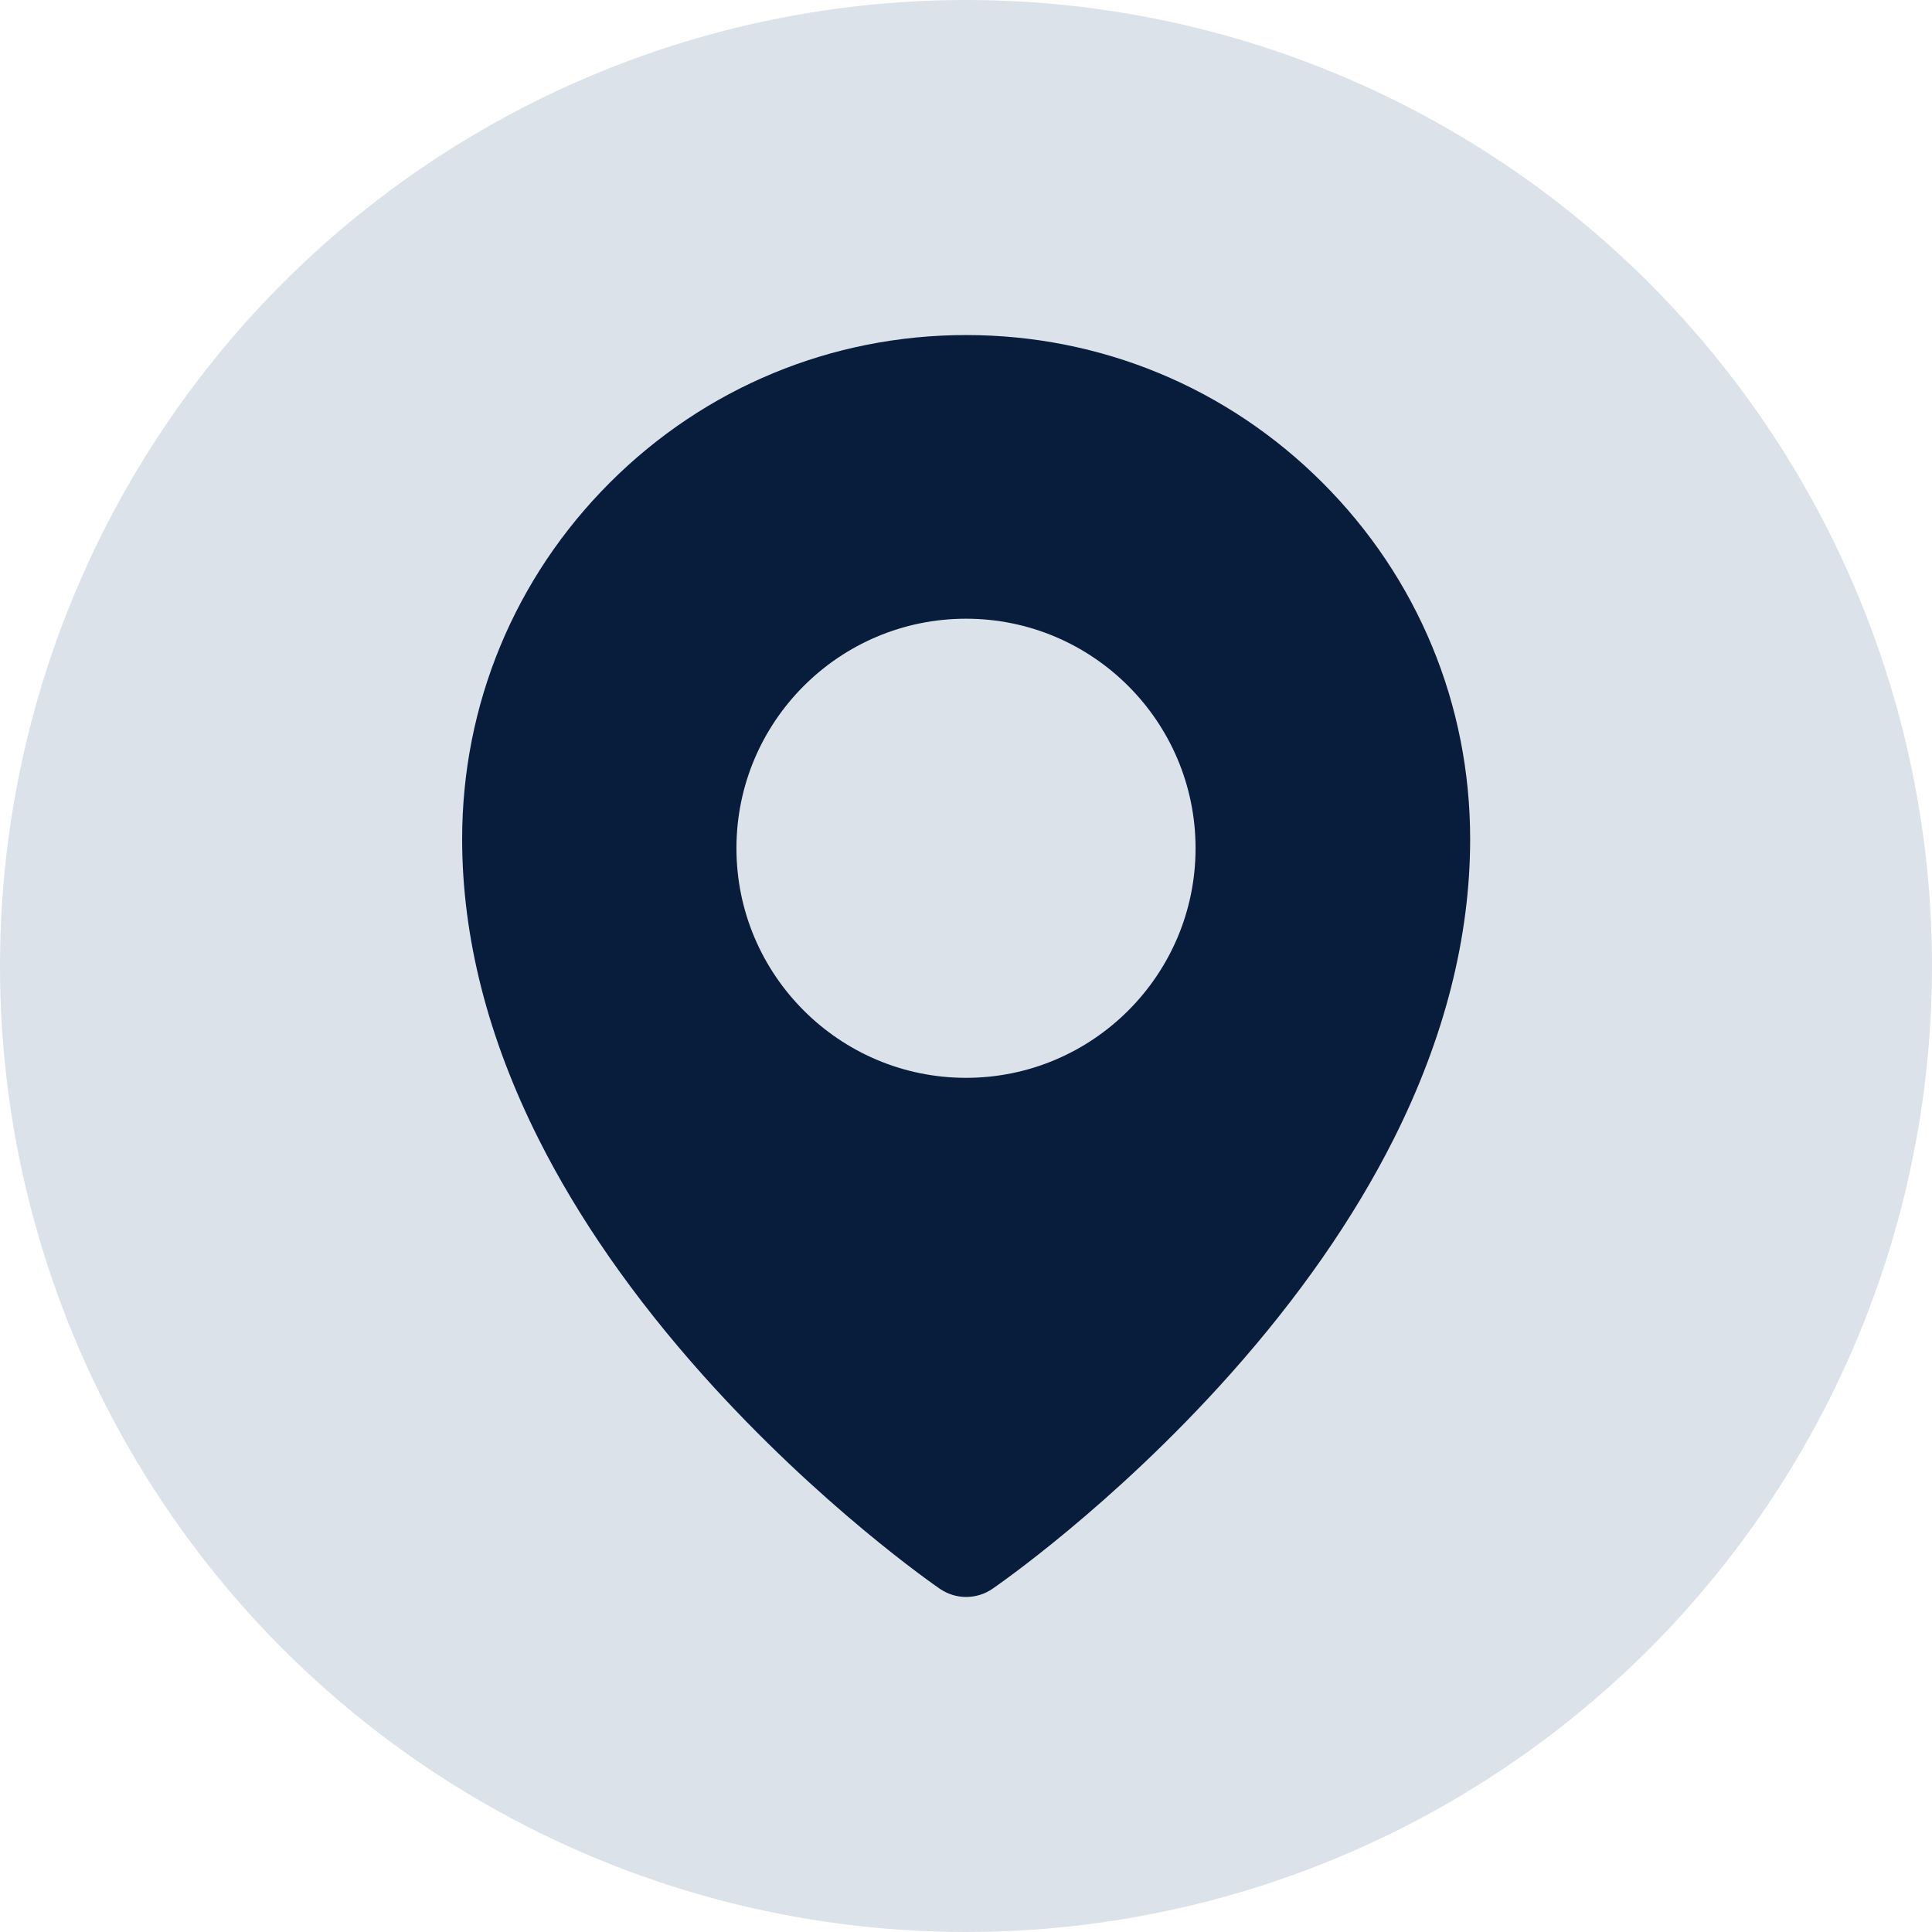 <?xml version="1.0" encoding="UTF-8"?>
<svg id="Layer_1" data-name="Layer 1" xmlns="http://www.w3.org/2000/svg" viewBox="0 0 127.84 127.84">
  <defs>
    <style>
      .cls-1 {
        fill: #dce2ea;
      }

      .cls-2 {
        fill: #071d3b;
      }
    </style>
  </defs>
  <circle class="cls-1" cx="63.92" cy="63.92" r="63.92"/>
  <path class="cls-2" d="M87.51,31.94c-6.3-6.3-14.68-9.77-23.58-9.77s-17.28,3.47-23.58,9.77c-6.3,6.3-9.77,14.68-9.77,23.58,0,6.49,1.7,13.17,5.06,19.85,2.63,5.24,6.29,10.49,10.86,15.61,7.73,8.65,15.37,13.93,15.69,14.15.53.36,1.13.54,1.74.54s1.22-.18,1.74-.54c.32-.22,7.96-5.49,15.69-14.15,4.57-5.12,8.23-10.38,10.86-15.61,3.36-6.68,5.06-13.36,5.06-19.85,0-8.91-3.47-17.28-9.77-23.58ZM63.92,71.32c-8.37,0-15.19-6.81-15.19-15.19s6.81-15.19,15.19-15.19,15.19,6.81,15.19,15.19-6.81,15.19-15.19,15.19Z"/>
</svg>